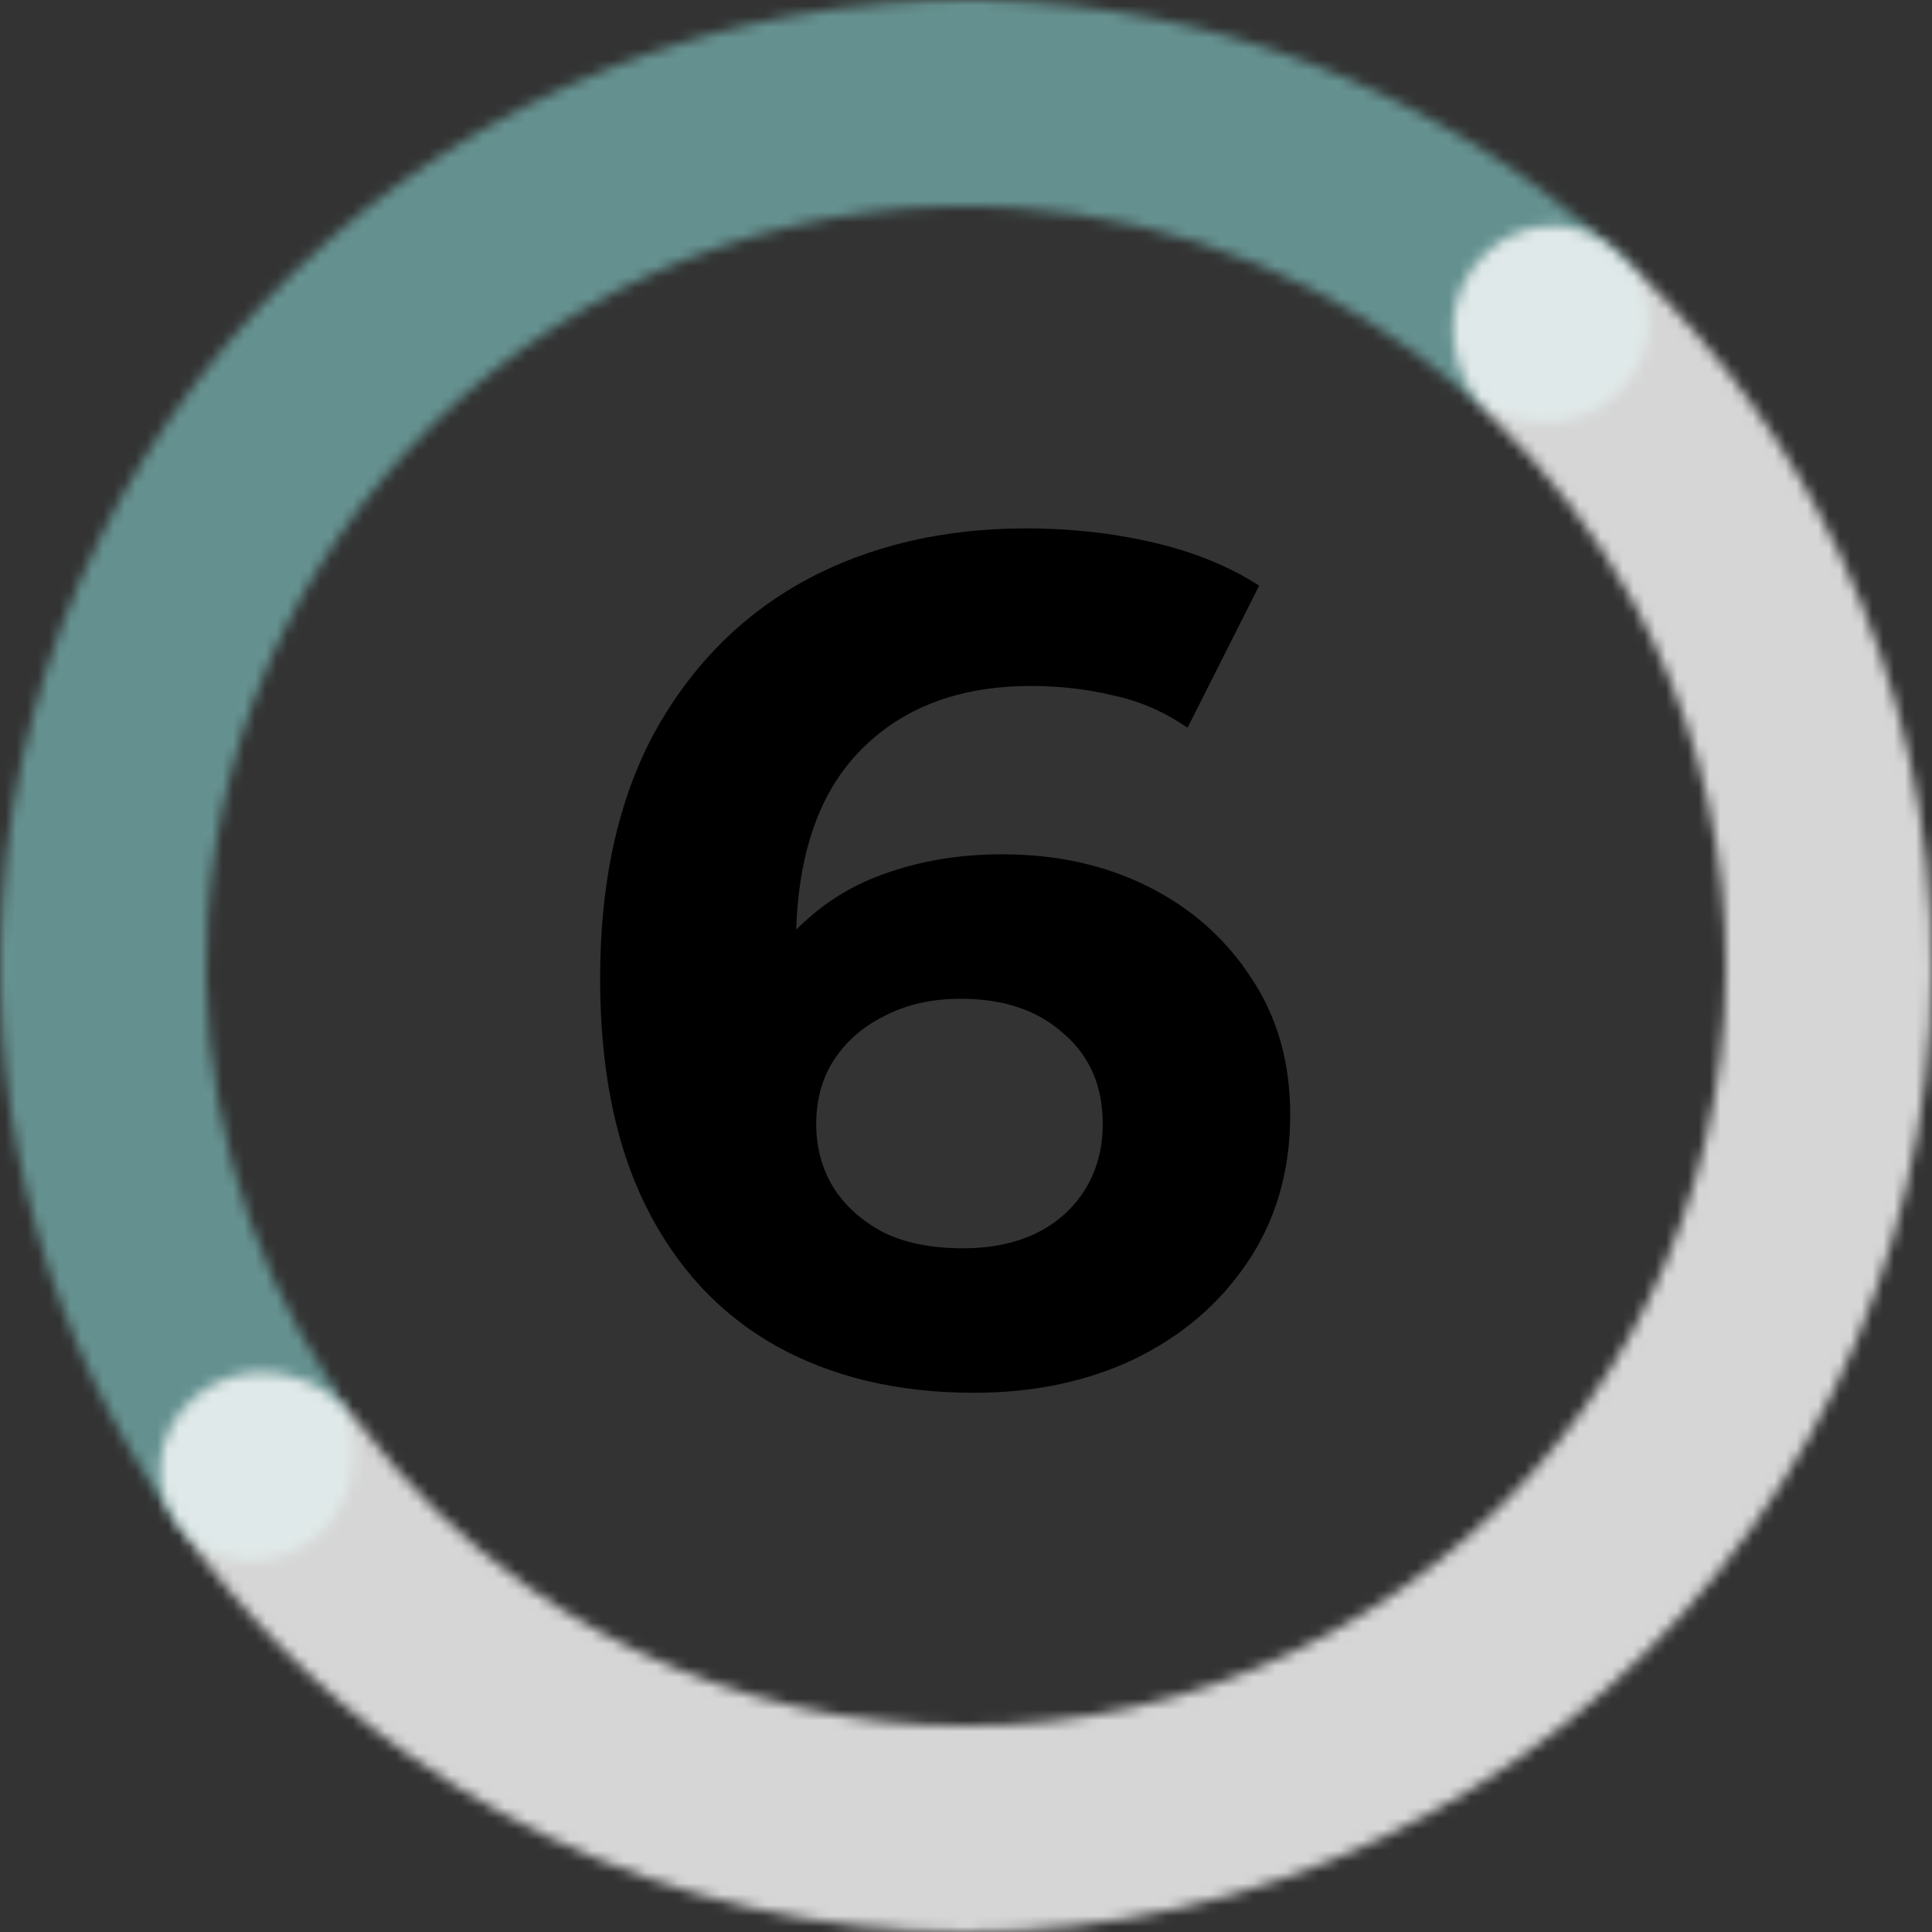 <svg width="178" height="178" viewBox="0 0 178 178" fill="none" xmlns="http://www.w3.org/2000/svg">
<rect x="0" y="0" width="178" height="178" fill="#333333" stroke="none"/>
<path d="M89.72 128.32C82.68 128.32 76.557 126.853 71.35 123.92C66.217 120.987 62.257 116.697 59.47 111.05C56.683 105.403 55.29 98.437 55.29 90.15C55.29 81.277 56.94 73.76 60.24 67.6C63.613 61.44 68.233 56.747 74.1 53.52C80.04 50.293 86.86 48.68 94.56 48.68C98.667 48.68 102.59 49.12 106.33 50C110.07 50.88 113.297 52.2 116.01 53.96L109.41 67.05C107.283 65.583 105.01 64.593 102.59 64.08C100.17 63.493 97.64 63.2 95 63.2C88.327 63.2 83.047 65.217 79.16 69.25C75.273 73.283 73.33 79.26 73.33 87.18C73.33 88.5 73.33 89.967 73.33 91.58C73.403 93.193 73.623 94.807 73.99 96.42L69.04 91.8C70.433 88.94 72.23 86.557 74.43 84.65C76.63 82.67 79.233 81.203 82.24 80.25C85.32 79.223 88.693 78.71 92.36 78.71C97.347 78.71 101.82 79.7 105.78 81.68C109.74 83.66 112.893 86.447 115.24 90.04C117.66 93.633 118.87 97.85 118.87 102.69C118.87 107.897 117.55 112.443 114.91 116.33C112.343 120.143 108.86 123.113 104.46 125.24C100.133 127.293 95.22 128.32 89.72 128.32ZM88.73 115.01C91.223 115.01 93.423 114.57 95.33 113.69C97.31 112.737 98.85 111.38 99.95 109.62C101.05 107.86 101.6 105.843 101.6 103.57C101.6 100.05 100.39 97.263 97.97 95.21C95.623 93.083 92.47 92.02 88.51 92.02C85.87 92.02 83.56 92.533 81.58 93.56C79.6 94.513 78.023 95.87 76.85 97.63C75.75 99.317 75.2 101.297 75.2 103.57C75.2 105.77 75.75 107.75 76.85 109.51C77.95 111.197 79.49 112.553 81.47 113.58C83.45 114.533 85.87 115.01 88.73 115.01Z" fill="black"/>
<g opacity="0.8">
<mask id="path-2-inside-1_3771_206" fill="white">
<path d="M29.268 141.472C25.329 144.932 19.282 144.569 16.261 140.284C4.6 123.746 -1.133 103.634 0.186 83.253C1.71 59.698 12.529 37.713 30.262 22.135C47.996 6.557 71.192 -1.338 94.747 0.186C115.128 1.505 134.333 9.782 149.23 23.476C153.091 27.025 152.671 33.068 148.732 36.528V36.528C144.792 39.989 138.83 39.542 134.869 36.107C123.377 26.14 108.873 20.128 93.521 19.135C74.991 17.936 56.745 24.147 42.794 36.401C28.844 48.656 20.334 65.95 19.135 84.479C18.141 99.831 22.234 114.989 30.637 127.67C33.533 132.041 33.208 138.011 29.268 141.472V141.472Z"/>
</mask>
<path d="M29.268 141.472C25.329 144.932 19.282 144.569 16.261 140.284C4.6 123.746 -1.133 103.634 0.186 83.253C1.71 59.698 12.529 37.713 30.262 22.135C47.996 6.557 71.192 -1.338 94.747 0.186C115.128 1.505 134.333 9.782 149.23 23.476C153.091 27.025 152.671 33.068 148.732 36.528V36.528C144.792 39.989 138.83 39.542 134.869 36.107C123.377 26.14 108.873 20.128 93.521 19.135C74.991 17.936 56.745 24.147 42.794 36.401C28.844 48.656 20.334 65.95 19.135 84.479C18.141 99.831 22.234 114.989 30.637 127.67C33.533 132.041 33.208 138.011 29.268 141.472V141.472Z" stroke="#71A9A7" stroke-width="38" stroke-linecap="round" stroke-linejoin="round" mask="url(#path-2-inside-1_3771_206)"/>
</g>
<g opacity="0.8">
<mask id="path-3-inside-2_3771_206" fill="white">
<path d="M135.694 24.651C138.774 20.407 144.751 19.427 148.643 22.942C156.142 29.712 162.451 37.726 167.28 46.653C173.619 58.37 177.246 71.362 177.895 84.668C178.543 97.974 176.196 111.256 171.027 123.535C165.857 135.813 157.997 146.774 148.027 155.61C138.056 164.445 126.229 170.93 113.418 174.585C100.607 178.24 87.139 178.972 74.007 176.728C60.876 174.484 48.415 169.32 37.545 161.618C29.264 155.75 22.067 148.523 16.247 140.265C13.227 135.978 14.918 130.162 19.502 127.615V127.615C24.085 125.069 29.817 126.769 32.96 130.966C37.316 136.782 42.563 141.901 48.523 146.125C57.074 152.184 66.876 156.246 77.206 158.011C87.536 159.776 98.131 159.2 108.208 156.325C118.286 153.45 127.59 148.349 135.433 141.398C143.276 134.448 149.459 125.825 153.526 116.167C157.592 106.508 159.439 96.059 158.928 85.592C158.418 75.125 155.565 64.906 150.578 55.688C147.103 49.263 142.652 43.438 137.401 38.414C133.613 34.789 132.615 28.895 135.694 24.651V24.651Z"/>
</mask>
<path d="M135.694 24.651C138.774 20.407 144.751 19.427 148.643 22.942C156.142 29.712 162.451 37.726 167.28 46.653C173.619 58.37 177.246 71.362 177.895 84.668C178.543 97.974 176.196 111.256 171.027 123.535C165.857 135.813 157.997 146.774 148.027 155.61C138.056 164.445 126.229 170.93 113.418 174.585C100.607 178.24 87.139 178.972 74.007 176.728C60.876 174.484 48.415 169.32 37.545 161.618C29.264 155.75 22.067 148.523 16.247 140.265C13.227 135.978 14.918 130.162 19.502 127.615V127.615C24.085 125.069 29.817 126.769 32.96 130.966C37.316 136.782 42.563 141.901 48.523 146.125C57.074 152.184 66.876 156.246 77.206 158.011C87.536 159.776 98.131 159.2 108.208 156.325C118.286 153.45 127.59 148.349 135.433 141.398C143.276 134.448 149.459 125.825 153.526 116.167C157.592 106.508 159.439 96.059 158.928 85.592C158.418 75.125 155.565 64.906 150.578 55.688C147.103 49.263 142.652 43.438 137.401 38.414C133.613 34.789 132.615 28.895 135.694 24.651V24.651Z" stroke="white" stroke-width="38" stroke-linecap="round" stroke-linejoin="round" mask="url(#path-3-inside-2_3771_206)"/>
</g>
</svg>
